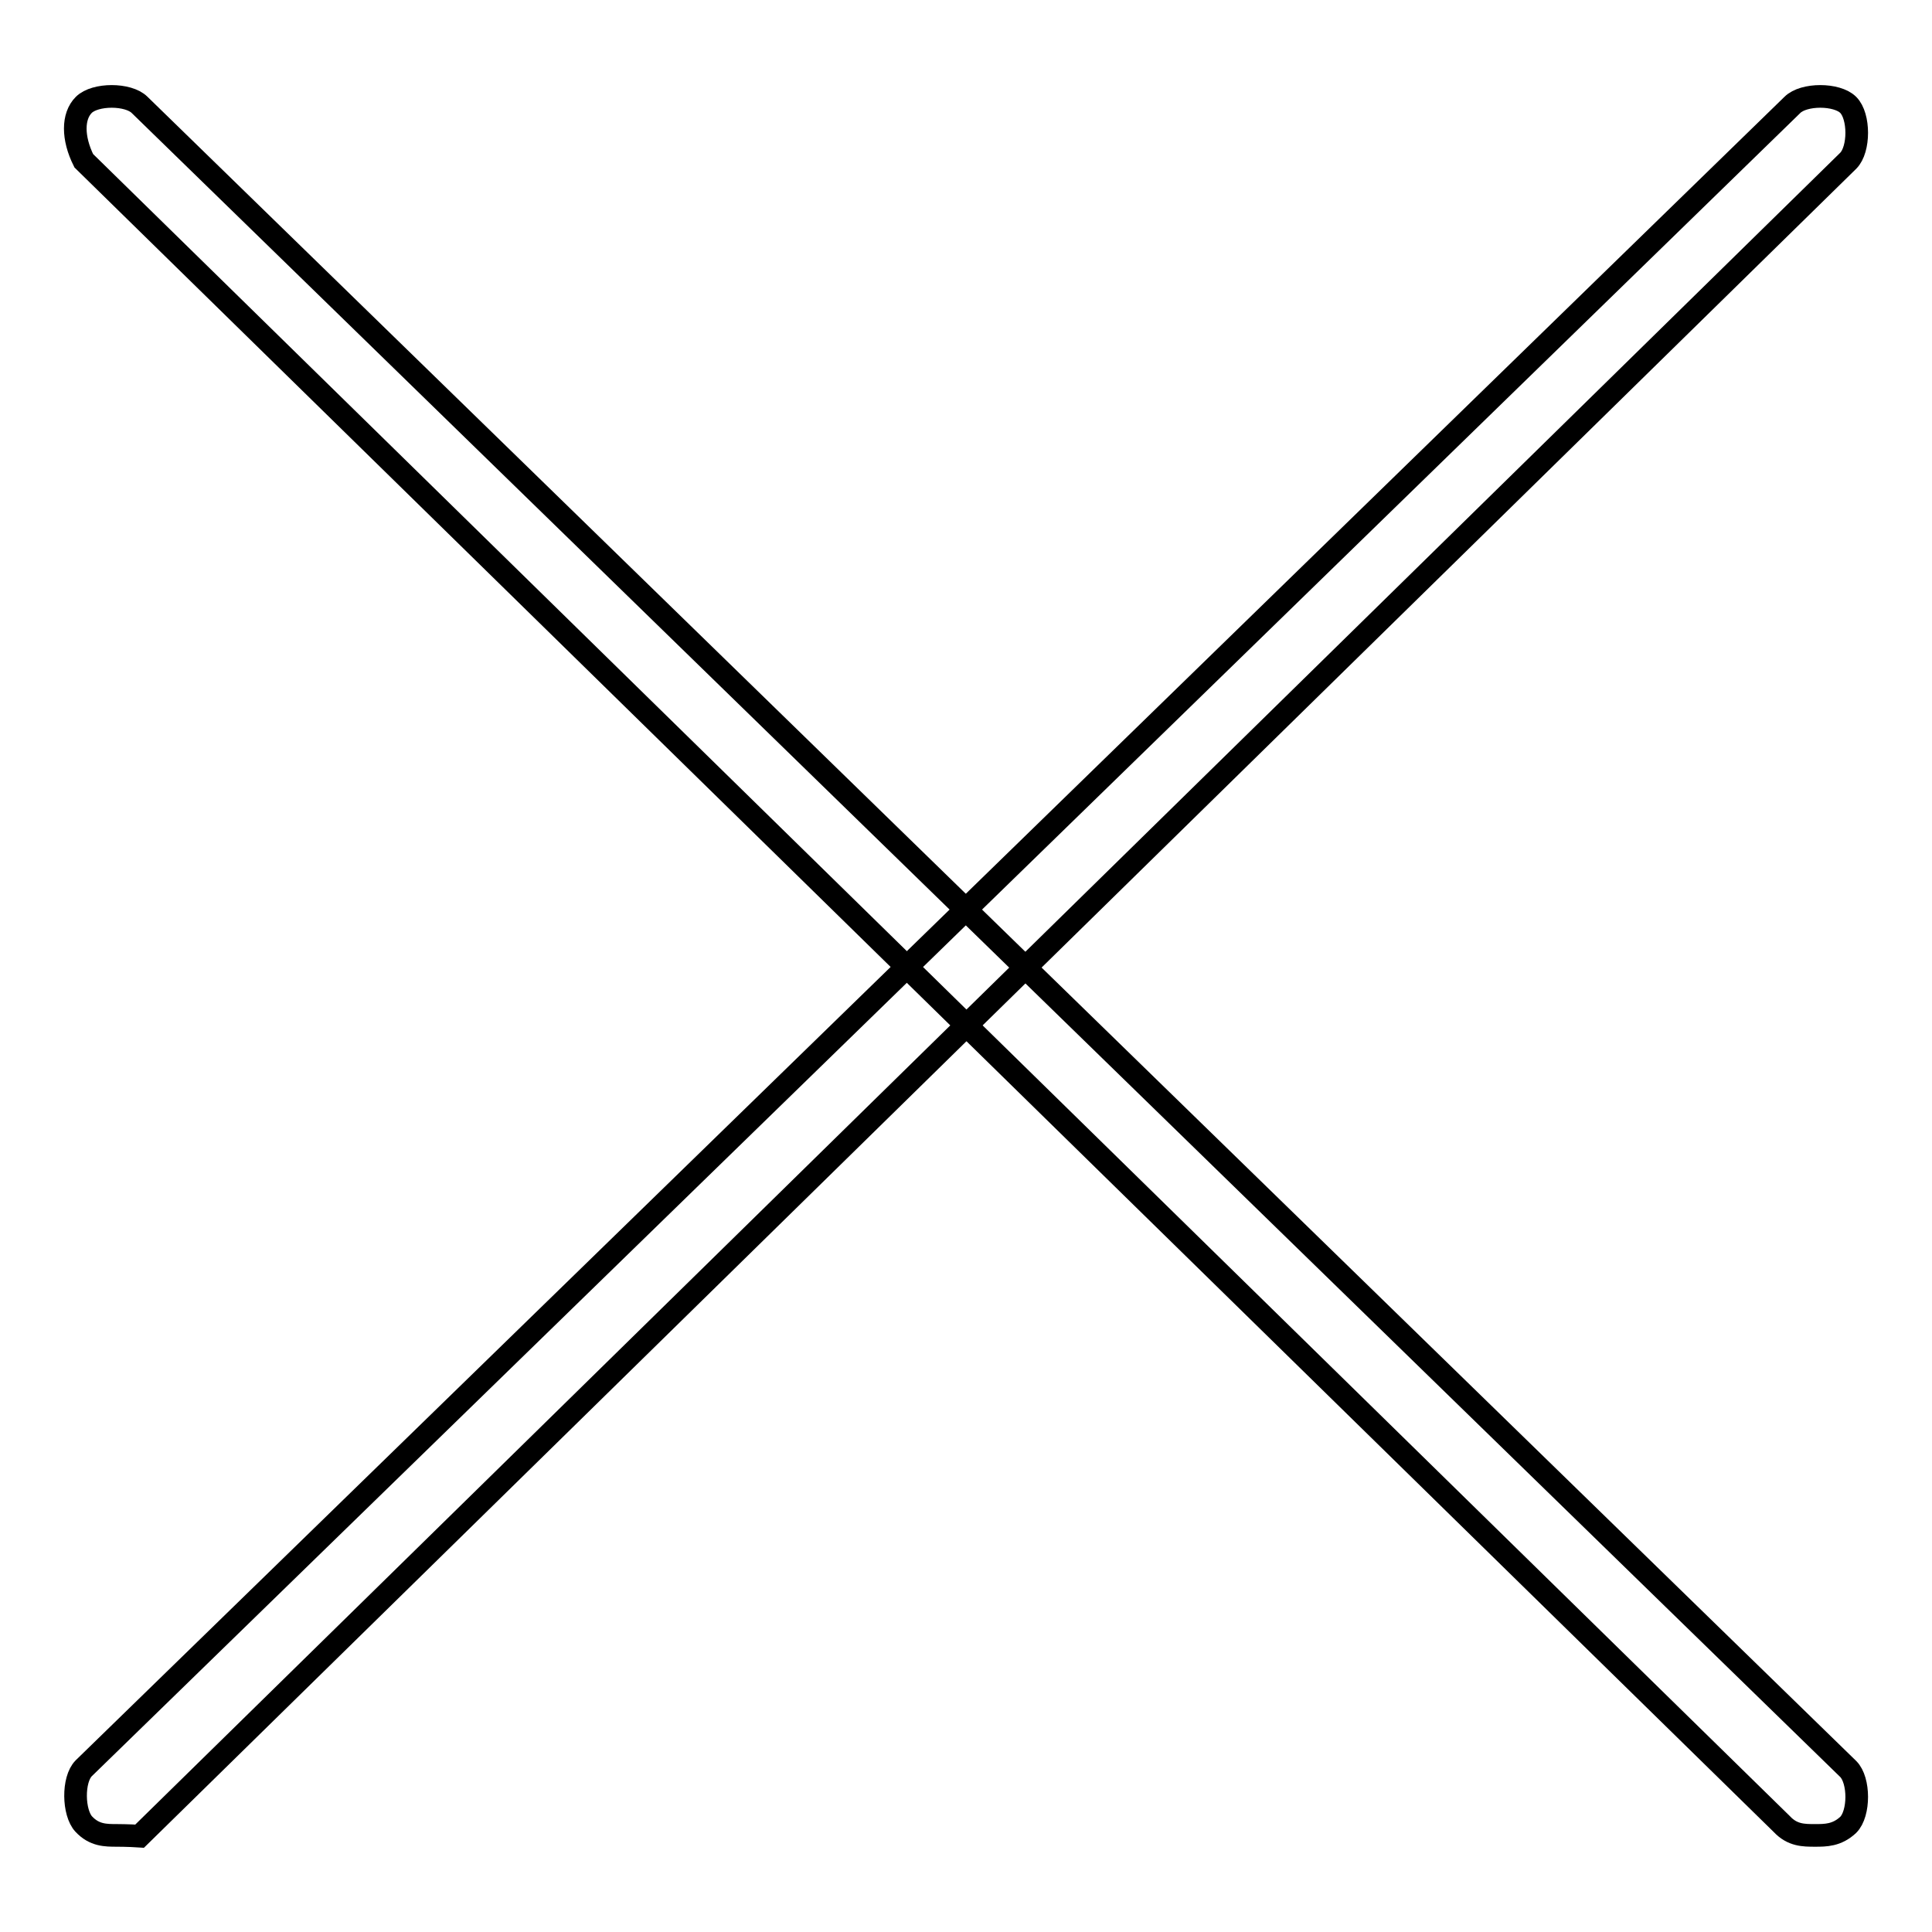 <?xml version="1.0" encoding="utf-8"?>
<!-- Svg Vector Icons : http://www.onlinewebfonts.com/icon -->
<!DOCTYPE svg PUBLIC "-//W3C//DTD SVG 1.1//EN" "http://www.w3.org/Graphics/SVG/1.1/DTD/svg11.dtd">
<svg version="1.1" xmlns="http://www.w3.org/2000/svg" xmlns:xlink="http://www.w3.org/1999/xlink" x="0px" y="0px" viewBox="0 0 256 256" enable-background="new 0 0 256 256" xml:space="preserve">
<g><g><path stroke-width="3" fill-opacity="0" stroke="#000000"  d="M15.5,243.2c-1.5,0-3,0-4.4-1.5s-1.5-5.9,0-7.4L237.5,13.9c1.5-1.5,5.9-1.5,7.4,0c1.5,1.5,1.5,5.9,0,7.4l-226.4,222C17,243.2,15.5,243.2,15.5,243.2z"/><path stroke-width="3" fill-opacity="0" stroke="#000000"  d="M240.5,243.2c-1.5,0-3,0-4.4-1.5L11.1,21.3c-1.5-3-1.5-5.9,0-7.4c1.5-1.5,5.9-1.5,7.4,0l226.4,220.5c1.5,1.5,1.5,5.9,0,7.4C243.4,243.2,241.9,243.2,240.5,243.2z"/></g></g>
</svg>